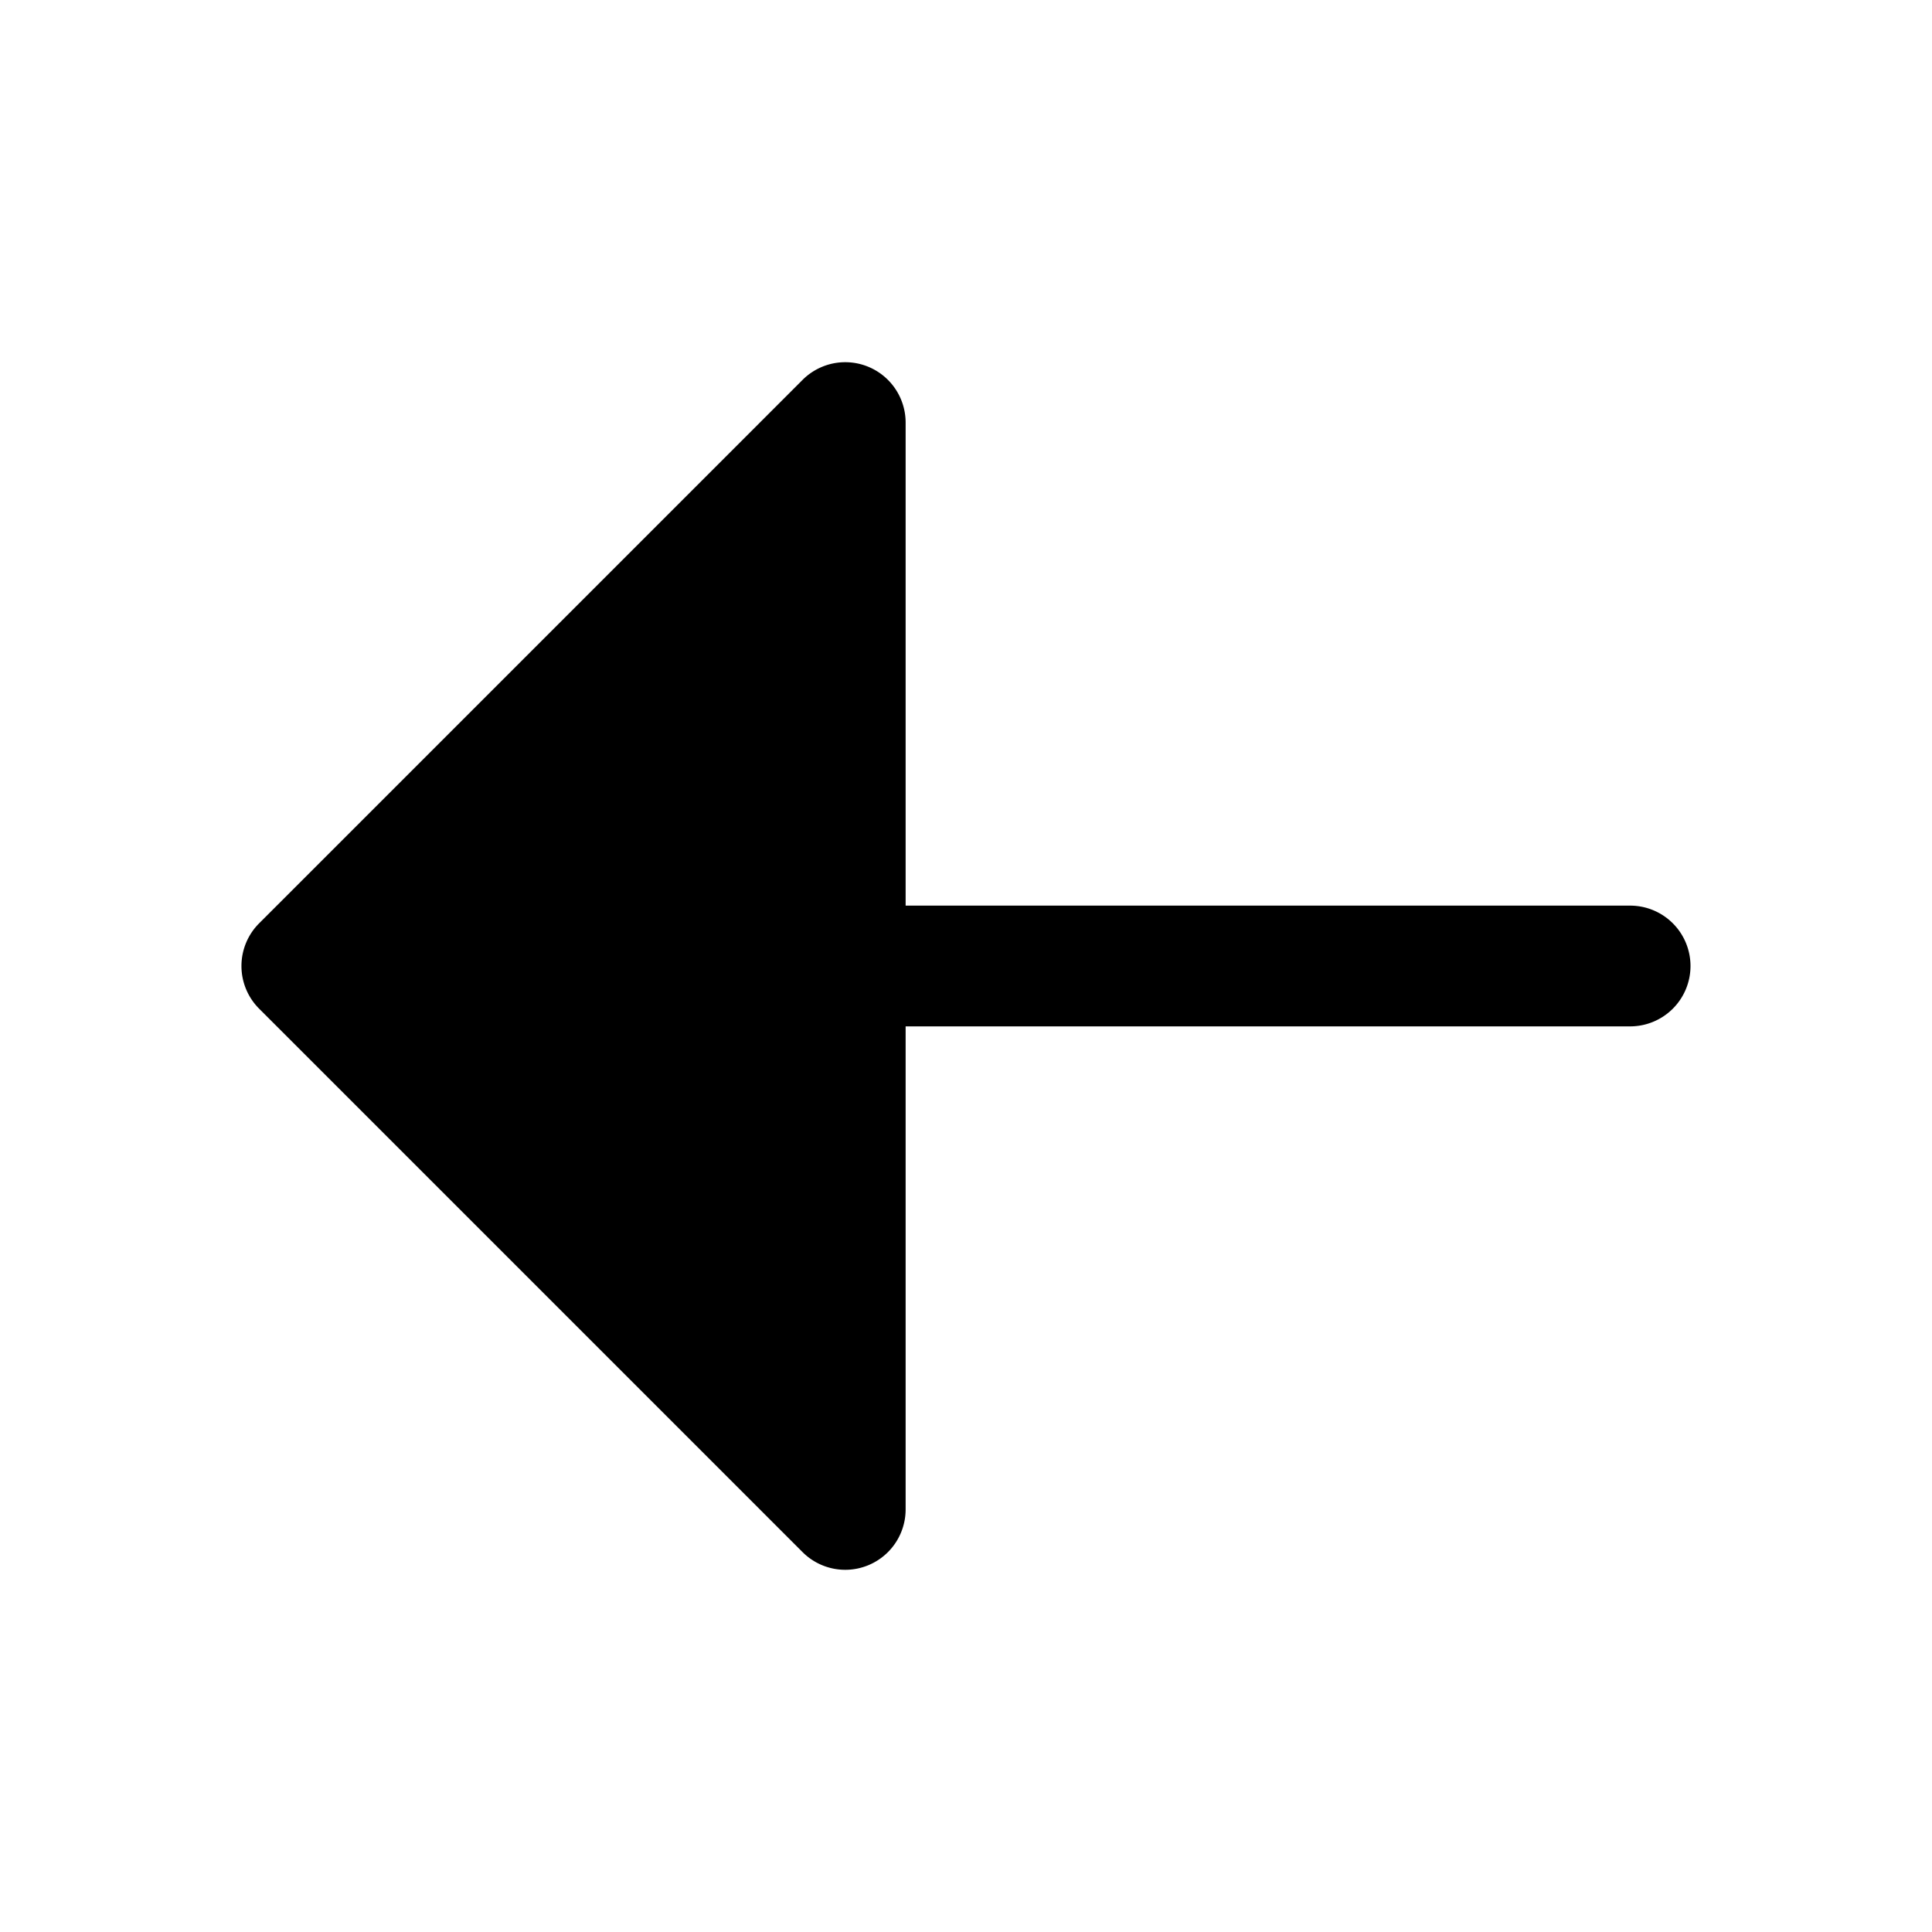 <svg xmlns="http://www.w3.org/2000/svg" fill="currentColor" viewBox="0 0 256 256" class="instant-icon">
                  <title>arrow-left</title><path d="M224,128a8,8,0,0,1-8,8H120v64a8,8,0,0,1-13.66,5.66l-72-72a8,8,0,0,1,0-11.32l72-72A8,8,0,0,1,120,56v64h96A8,8,0,0,1,224,128Z"></path>
                </svg>